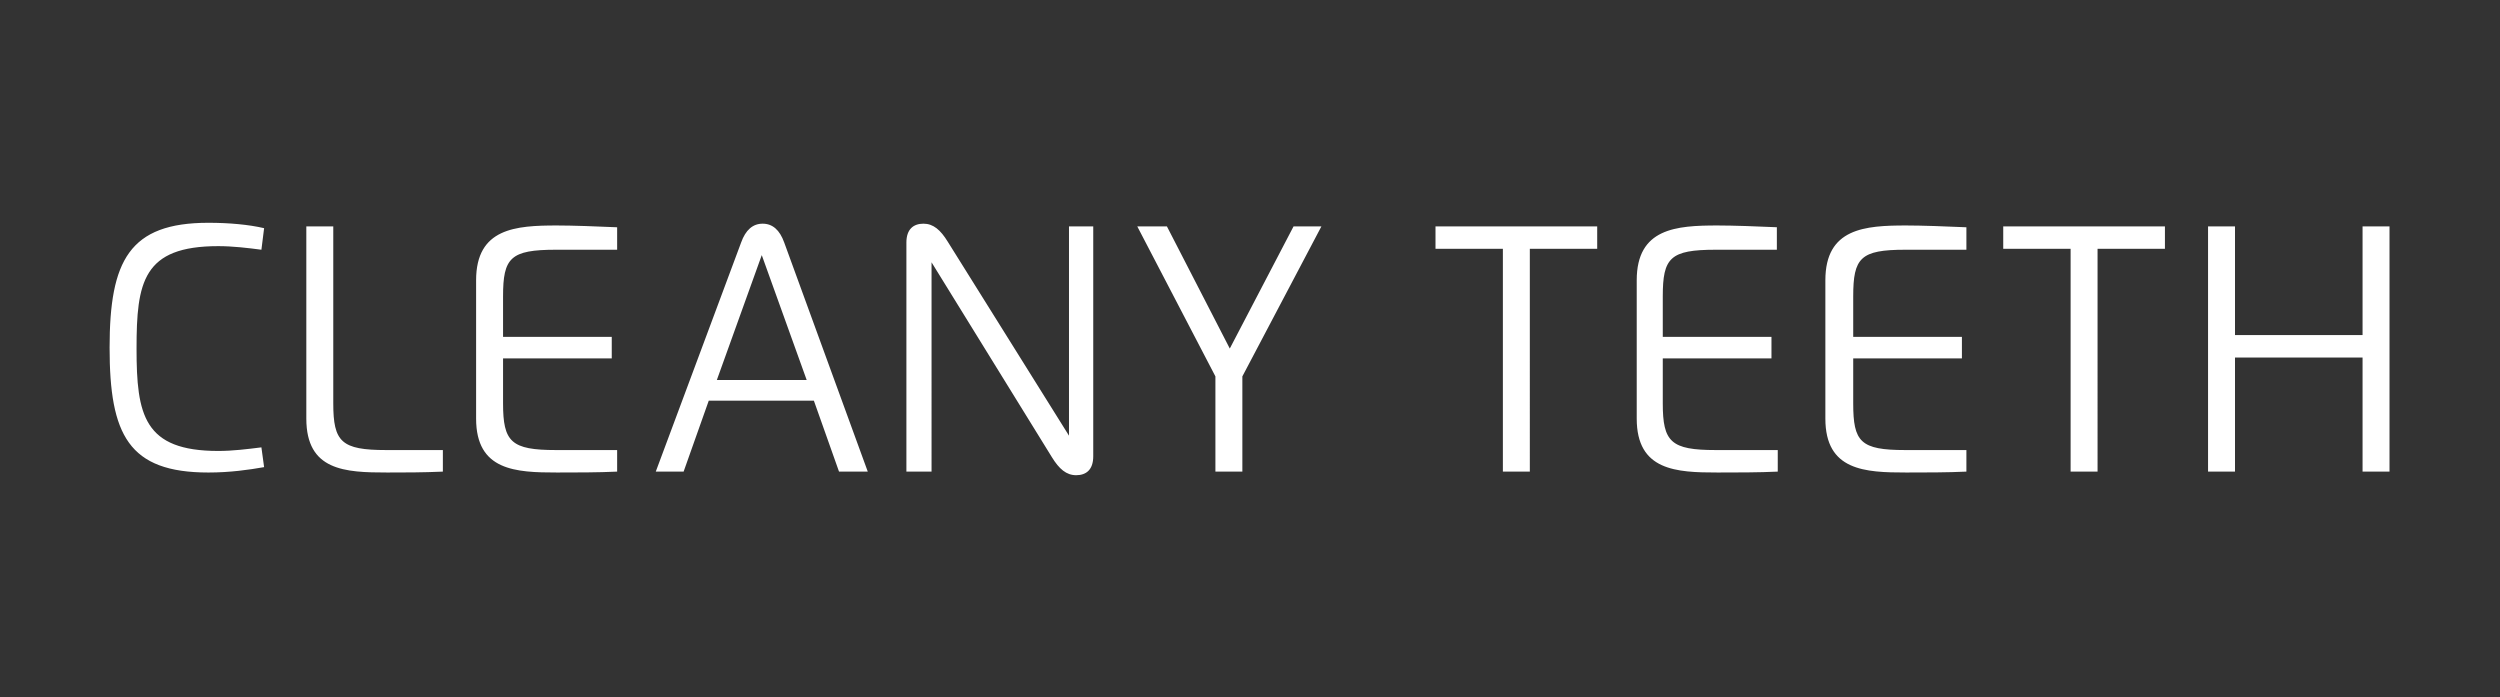<?xml version="1.0" encoding="UTF-8"?> <!-- Generator: Adobe Illustrator 22.0.1, SVG Export Plug-In . SVG Version: 6.00 Build 0) --> <svg xmlns="http://www.w3.org/2000/svg" xmlns:xlink="http://www.w3.org/1999/xlink" version="1.1" id="Ebene_1" x="0px" y="0px" viewBox="0 0 278.3 77.6" style="enable-background:new 0 0 278.3 77.6;" xml:space="preserve"><rect x="0" y="0" width="278.3" height="77.6" fill="#333333" stroke="none"/> <style type="text/css"> .st0{fill:#FFFFFF;} </style> <g> <path class="st0" d="M263,37.3h-14.2V25.2h-3v27.3h3V39.8H263v12.7h3V25.2h-3V37.3z M241,25.2h-18v2.5h7.5v24.8h3V27.7h7.5V25.2z M218.9,25.3c-2.2-0.1-5-0.2-6.7-0.2c-4.6,0-9,0.3-9,6.1v15.4c0,5.8,4.4,6,9,6c2.1,0,4.6,0,6.7-0.1v-2.4h-6.8c-5,0-5.8-0.9-5.8-5.2 v-5h12.1v-2.4h-12.1v-4.5c0-4.3,0.8-5.2,5.8-5.2h6.8V25.3z M197.9,25.3c-2.2-0.1-5-0.2-6.7-0.2c-4.6,0-9,0.3-9,6.1v15.4 c0,5.8,4.4,6,9,6c2.1,0,4.6,0,6.7-0.1v-2.4H191c-5,0-5.9-0.9-5.9-5.2v-5h12.1v-2.4h-12.1v-4.5c0-4.3,0.8-5.2,5.9-5.2h6.8V25.3z M177.8,25.2h-18v2.5h7.5v24.8h3V27.7h7.5V25.2z M138.3,41.9l8.8-16.7h-3.1l-7.1,13.6l-7-13.6h-3.3l8.7,16.7v10.6h3V41.9z M105.5,26.9c-0.8-1.3-1.6-2-2.7-2c-1.1,0-1.9,0.6-1.9,2.1v25.5h2.8V29.2l13.4,21.7c0.8,1.3,1.6,2,2.7,2c1.1,0,1.9-0.6,1.9-2.1 V25.2H119v23.3L105.5,26.9z M79.8,42.3l5-13.9l5,13.9H79.8z M76.1,52.5l2.8-7.9h11.7l2.8,7.9h3.2L87.3,27c-0.5-1.4-1.3-2.1-2.4-2.1 c-1.1,0-1.9,0.7-2.4,2.1L73,52.5H76.1z M68.7,25.3c-2.2-0.1-5-0.2-6.7-0.2c-4.6,0-9,0.3-9,6.1v15.4c0,5.8,4.4,6,9,6 c2.1,0,4.6,0,6.7-0.1v-2.4h-6.8c-5,0-5.9-0.9-5.9-5.2v-5h12.1v-2.4H56v-4.5c0-4.3,0.8-5.2,5.9-5.2h6.8V25.3z M49.4,50.1H43 c-5,0-5.9-0.9-5.9-5.2V25.2h-3v21.4c0,5.8,4.3,6,9,6c1.9,0,4,0,6.2-0.1V50.1z M29.1,49.8c-1.6,0.2-3.2,0.4-4.8,0.4 c-8.3,0-9.1-4-9.1-11.4c0-7.4,0.7-11.4,9.1-11.4c1.6,0,3.3,0.2,4.8,0.4l0.3-2.4c-1.7-0.4-3.9-0.6-6.2-0.6c-8.8,0-11,4.2-11,13.9 c0,9.7,2.1,13.9,11,13.9c2.4,0,4.5-0.3,6.2-0.6L29.1,49.8z"></path> </g> </svg> 